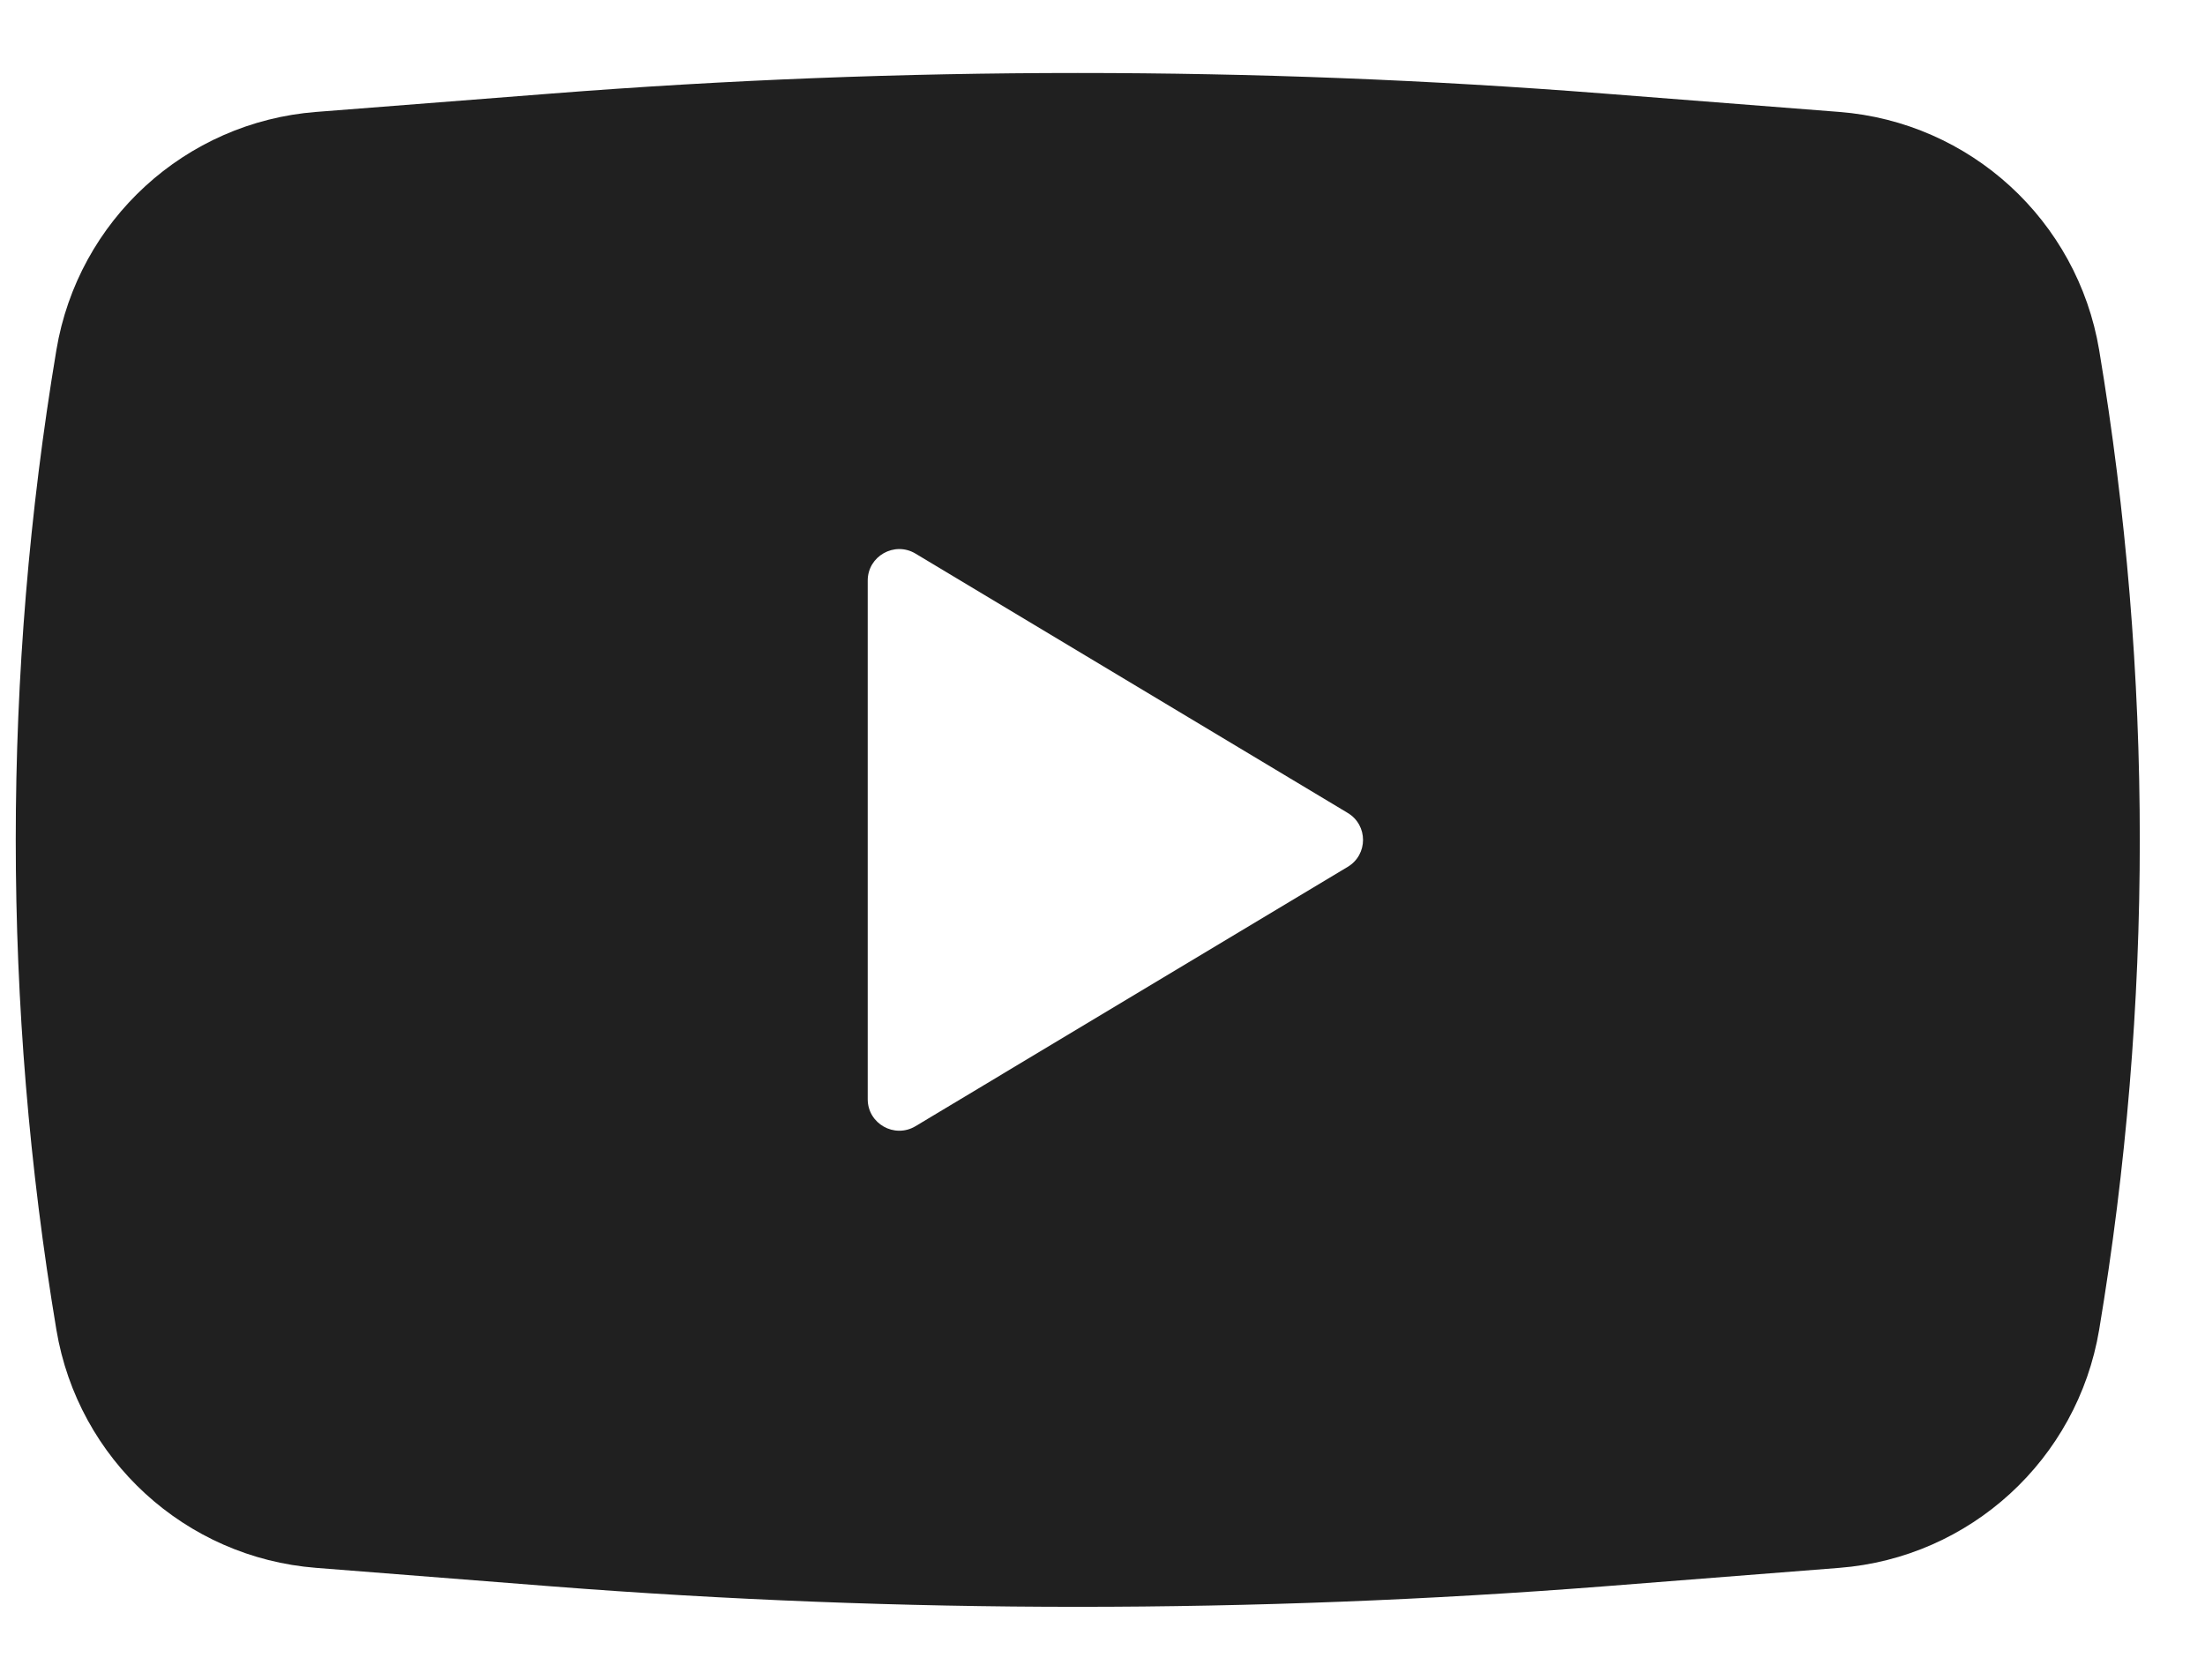 <svg width="21" height="16" viewBox="0 0 21 16" fill="none" xmlns="http://www.w3.org/2000/svg">
<path fill-rule="evenodd" clip-rule="evenodd" d="M5.253 0.891C8.589 0.63 11.94 0.63 15.275 0.891L17.516 1.066C18.764 1.163 19.785 2.099 19.992 3.334C20.508 6.423 20.508 9.577 19.992 12.666C19.785 13.901 18.764 14.837 17.516 14.934L15.275 15.11C11.94 15.37 8.589 15.37 5.253 15.11L3.012 14.934C1.764 14.837 0.743 13.901 0.537 12.666C0.021 9.577 0.021 6.423 0.537 3.334C0.743 2.099 1.764 1.163 3.012 1.066L5.253 0.891ZM8.264 10.47V5.53C8.264 5.297 8.519 5.153 8.719 5.273L12.835 7.743C13.03 7.859 13.03 8.141 12.835 8.257L8.719 10.727C8.519 10.847 8.264 10.703 8.264 10.47Z" fill="#202020"/>
</svg>
